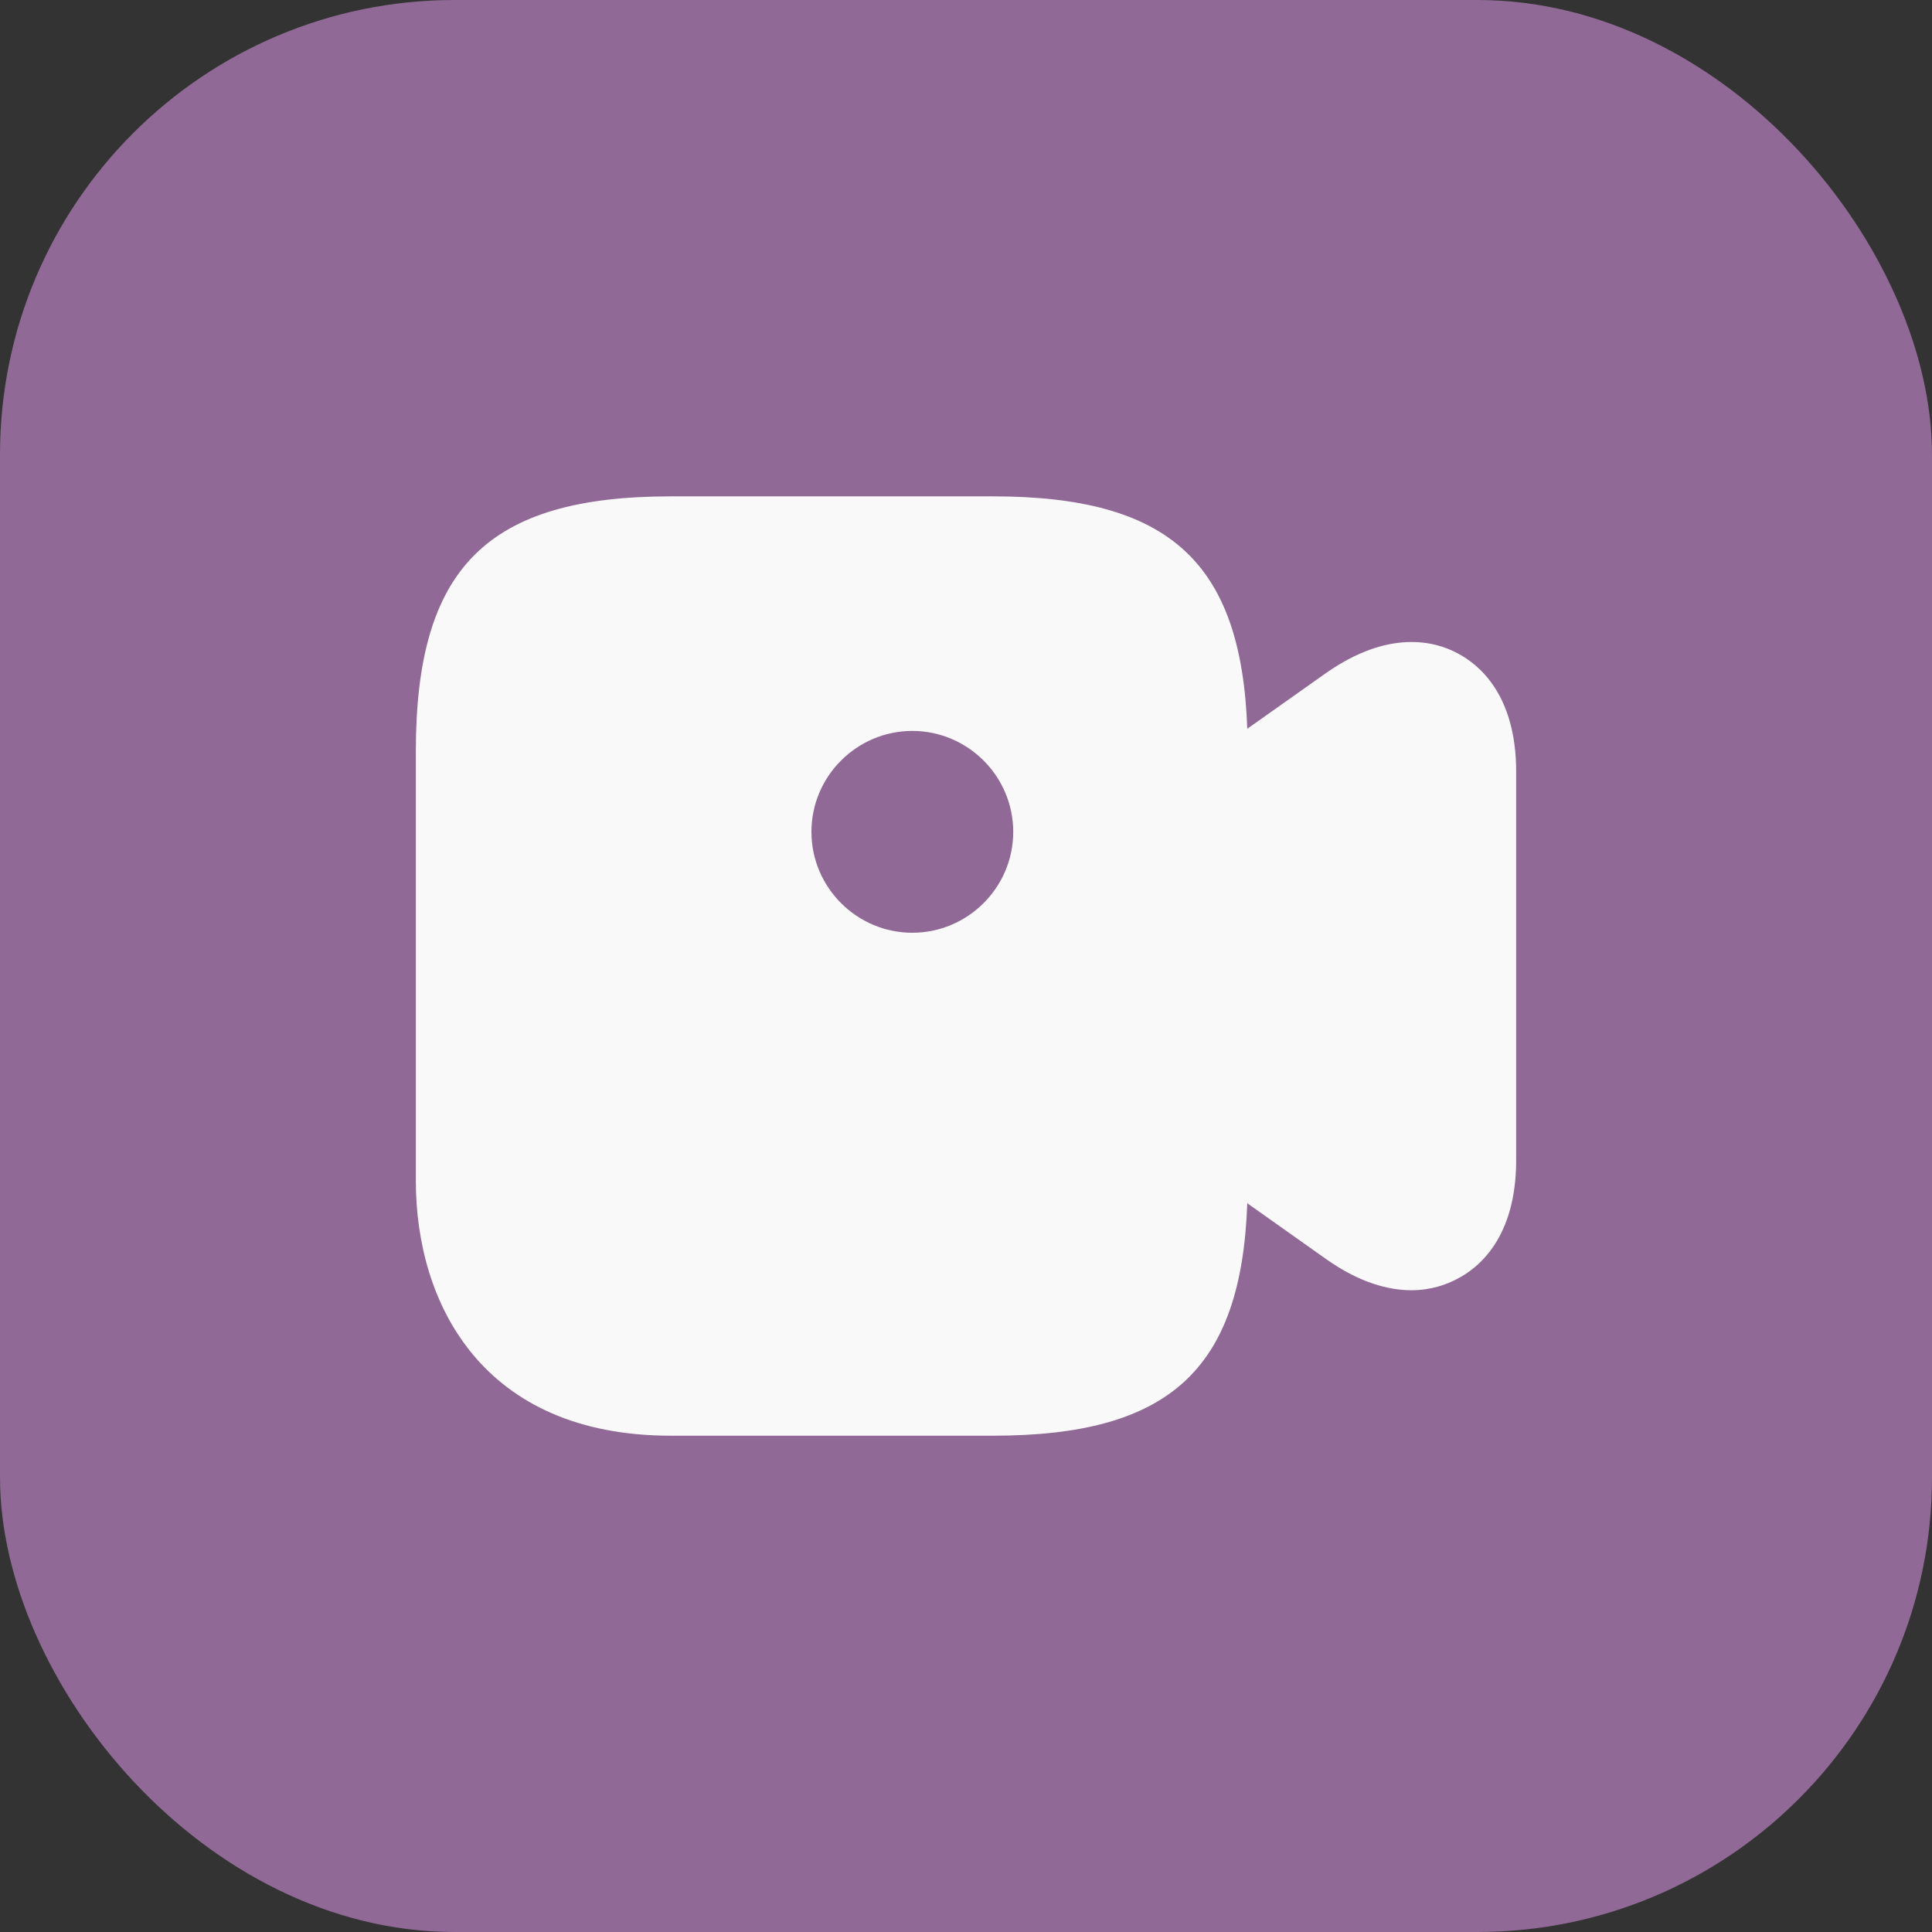 <?xml version="1.0" encoding="UTF-8"?> <svg xmlns="http://www.w3.org/2000/svg" width="34" height="34" viewBox="0 0 34 34" fill="none"><rect x="0" y="0" width="34" height="34" fill="#333333" stroke="none"/><rect width="34" height="34" rx="8" fill="#906996"></rect><path d="M25.643 11.493C25.256 11.286 24.443 11.069 23.338 11.843L21.95 12.825C21.846 9.888 20.57 8.735 17.472 8.735H11.805C8.574 8.735 7.318 9.992 7.318 13.222V20.779C7.318 22.951 8.499 25.266 11.805 25.266H17.472C20.57 25.266 21.846 24.113 21.95 21.175L23.338 22.158C23.924 22.573 24.434 22.706 24.84 22.706C25.189 22.706 25.463 22.602 25.643 22.507C26.03 22.309 26.682 21.771 26.682 20.42V13.581C26.682 12.23 26.03 11.692 25.643 11.493ZM16.055 16.415C15.082 16.415 14.28 15.621 14.28 14.639C14.28 13.657 15.082 12.863 16.055 12.863C17.028 12.863 17.831 13.657 17.831 14.639C17.831 15.621 17.028 16.415 16.055 16.415Z" fill="#F9F9F9"></path></svg> 